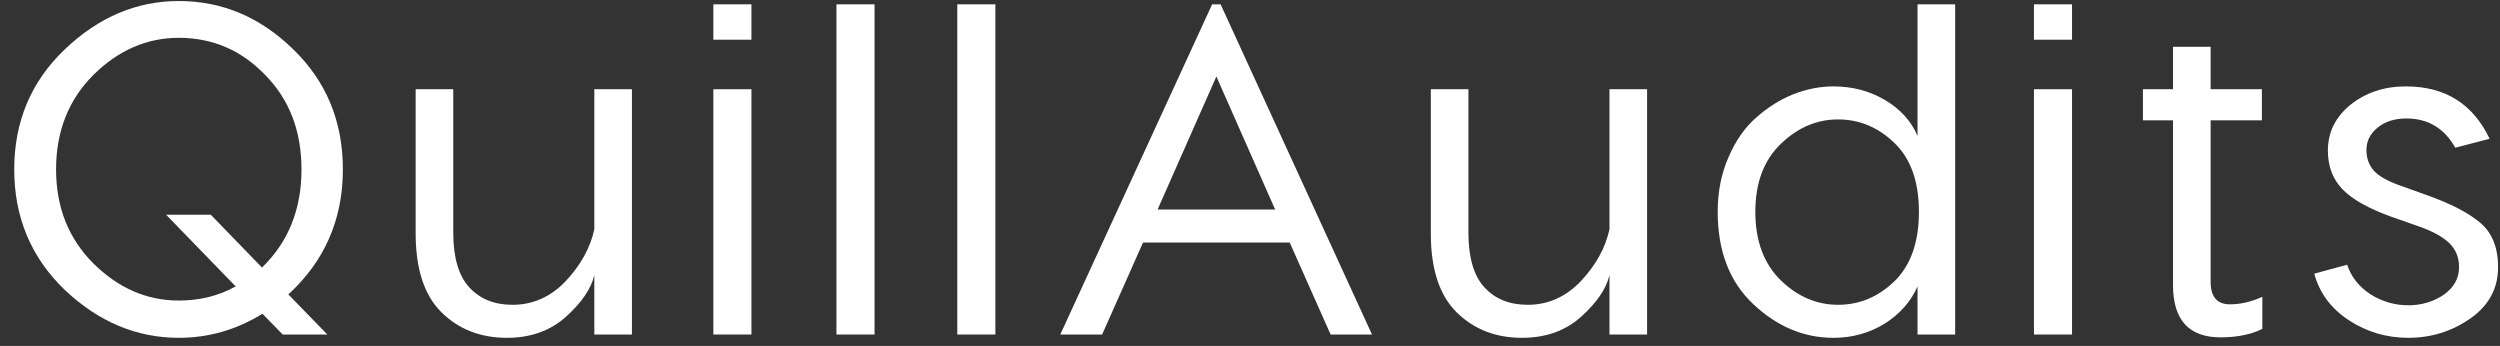 <svg width="159" height="22" viewBox="0 0 159 22" fill="none" xmlns="http://www.w3.org/2000/svg">
<rect x="0" y="0" width="159" height="22" fill="#333333" stroke="none"/>
<path d="M21.807 10.775C21.807 13.955 20.65 16.605 18.338 18.725L20.82 21.275H17.979L16.693 19.955C15.039 20.975 13.265 21.485 11.371 21.485C8.68 21.485 6.258 20.465 4.105 18.425C1.972 16.365 0.905 13.815 0.905 10.775C0.905 7.735 1.972 5.195 4.105 3.155C6.258 1.095 8.68 0.065 11.371 0.065C14.122 0.065 16.544 1.085 18.637 3.125C20.75 5.165 21.807 7.715 21.807 10.775ZM11.371 19.115C12.706 19.115 13.912 18.815 14.989 18.215L10.563 13.655H13.404L16.663 17.015C18.338 15.395 19.175 13.315 19.175 10.775C19.175 8.335 18.408 6.335 16.873 4.775C15.358 3.195 13.524 2.405 11.371 2.405C9.337 2.405 7.523 3.195 5.929 4.775C4.354 6.355 3.566 8.355 3.566 10.775C3.566 13.175 4.354 15.165 5.929 16.745C7.523 18.325 9.337 19.115 11.371 19.115Z" fill="white"/>
<path d="M37.799 5.675H40.191V21.275H37.799V17.495C37.6 18.355 37.002 19.235 36.005 20.135C35.008 21.035 33.752 21.485 32.237 21.485C30.563 21.485 29.177 20.945 28.081 19.865C26.985 18.785 26.436 17.115 26.436 14.855V5.675H28.828V14.795C28.828 16.375 29.167 17.535 29.845 18.275C30.523 19.015 31.44 19.385 32.596 19.385C33.892 19.385 35.018 18.885 35.975 17.885C36.932 16.865 37.54 15.765 37.799 14.585V5.675Z" fill="white"/>
<path d="M47.792 0.275V2.525H45.37V0.275H47.792ZM47.792 5.675V21.275H45.37V5.675H47.792Z" fill="white"/>
<path d="M55.62 0.275V21.275H53.198V0.275H55.62Z" fill="white"/>
<path d="M63.306 0.275V21.275H60.884V0.275H63.306Z" fill="white"/>
<path d="M84.627 21.275L82.026 15.425H72.696L70.095 21.275H67.434L77.092 0.275H77.63L87.259 21.275H84.627ZM73.623 13.325H81.099L77.361 4.865L73.623 13.325Z" fill="white"/>
<path d="M102.363 5.675H104.755V21.275H102.363V17.495C102.164 18.355 101.566 19.235 100.569 20.135C99.572 21.035 98.316 21.485 96.801 21.485C95.127 21.485 93.741 20.945 92.645 19.865C91.549 18.785 91 17.115 91 14.855V5.675H93.392V14.795C93.392 16.375 93.731 17.535 94.409 18.275C95.087 19.015 96.004 19.385 97.16 19.385C98.456 19.385 99.582 18.885 100.539 17.885C101.496 16.865 102.104 15.765 102.363 14.585V5.675Z" fill="white"/>
<path d="M121.955 0.275H124.347V21.275H121.955V18.215C121.536 19.175 120.838 19.965 119.862 20.585C118.885 21.185 117.798 21.485 116.602 21.485C114.728 21.485 113.034 20.775 111.519 19.355C110.004 17.935 109.246 15.975 109.246 13.475C109.246 12.195 109.476 11.035 109.934 9.995C110.393 8.935 110.981 8.095 111.698 7.475C112.416 6.835 113.193 6.345 114.031 6.005C114.888 5.665 115.745 5.495 116.602 5.495C117.818 5.495 118.915 5.785 119.892 6.365C120.868 6.945 121.556 7.705 121.955 8.645V0.275ZM113.253 17.825C114.33 18.865 115.546 19.385 116.901 19.385C118.257 19.385 119.453 18.885 120.49 17.885C121.526 16.865 122.044 15.395 122.044 13.475C122.044 11.555 121.526 10.095 120.49 9.095C119.453 8.095 118.257 7.595 116.901 7.595C115.546 7.595 114.33 8.115 113.253 9.155C112.177 10.195 111.639 11.635 111.639 13.475C111.639 15.315 112.177 16.765 113.253 17.825Z" fill="white"/>
<path d="M131.781 0.275V2.525H129.359V0.275H131.781ZM131.781 5.675V21.275H129.359V5.675H131.781Z" fill="white"/>
<path d="M141.822 19.355C142.5 19.355 143.187 19.195 143.885 18.875V20.915C143.167 21.275 142.28 21.455 141.224 21.455C139.21 21.455 138.204 20.345 138.204 18.125V7.655H136.29V5.675H138.204V2.975H140.596V5.675H143.855V7.655H140.596V17.915C140.596 18.875 141.005 19.355 141.822 19.355Z" fill="white"/>
<path d="M156.156 9.395C155.459 8.155 154.422 7.535 153.047 7.535C152.289 7.535 151.671 7.735 151.193 8.135C150.734 8.515 150.505 8.985 150.505 9.545C150.505 10.065 150.664 10.505 150.983 10.865C151.322 11.225 151.9 11.545 152.718 11.825L154.303 12.395C155.837 12.935 156.984 13.525 157.741 14.165C158.499 14.805 158.878 15.745 158.878 16.985C158.878 18.345 158.289 19.435 157.113 20.255C155.937 21.075 154.621 21.485 153.166 21.485C151.791 21.485 150.535 21.115 149.399 20.375C148.262 19.635 147.525 18.645 147.186 17.405L149.279 16.835C149.538 17.615 150.036 18.245 150.774 18.725C151.512 19.185 152.309 19.415 153.166 19.415C154.003 19.415 154.751 19.195 155.409 18.755C156.067 18.295 156.396 17.705 156.396 16.985C156.396 16.365 156.186 15.855 155.768 15.455C155.349 15.055 154.711 14.705 153.854 14.405L152.06 13.775C150.625 13.255 149.598 12.675 148.98 12.035C148.362 11.395 148.053 10.575 148.053 9.575C148.053 8.415 148.531 7.445 149.488 6.665C150.465 5.885 151.641 5.495 153.017 5.495C155.509 5.495 157.283 6.605 158.339 8.825L156.156 9.395Z" fill="white"/>
</svg>
